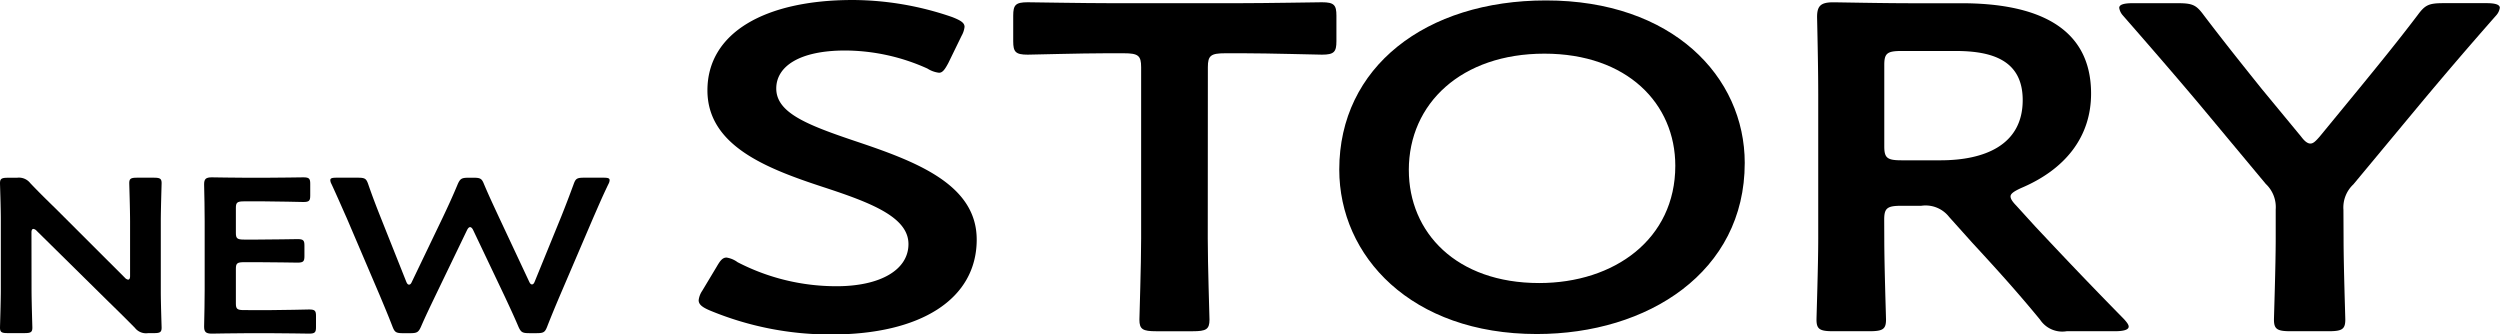 <svg xmlns="http://www.w3.org/2000/svg" xmlns:xlink="http://www.w3.org/1999/xlink" width="125.776" height="16.828" viewBox="0 0 125.776 16.828"><defs><clipPath id="a"><rect width="125.776" height="16.828"/></clipPath></defs><g clip-path="url(#a)"><path d="M1.587,23.1c0,.641.041,1.856.041,1.933,0,.232-.083.276-.4.276H.4c-.317,0-.4-.044-.4-.276,0-.077.041-1.292.041-1.933V19.592C.041,18.973,0,17.847,0,17.77c0-.232.083-.277.4-.277H.855a.721.721,0,0,1,.663.266c.428.453.869.883,1.311,1.314l3.45,3.446a.285.285,0,0,0,.165.1c.069,0,.1-.066.1-.177V19.7c0-.641-.041-1.856-.041-1.933,0-.232.083-.277.4-.277h.828c.317,0,.4.044.4.277,0,.077-.041,1.292-.041,1.933v3.512c0,.607.041,1.745.041,1.822,0,.232-.082.276-.4.276H7.451a.71.71,0,0,1-.663-.265c-.414-.42-.814-.817-1.269-1.259L1.849,20.167a.284.284,0,0,0-.166-.1c-.069,0-.1.066-.1.176Z" transform="translate(0 -8.55)"/><path d="M23.372,24.133c.662,0,1.9-.033,2-.033.29,0,.345.065.345.32v.575c0,.254-.055.32-.345.32-.1,0-1.339-.022-2-.022H22.309c-.648,0-1.738.022-1.835.022-.3,0-.386-.088-.386-.354.014-.619.028-1.314.028-1.844V19.649c0-.541-.014-1.281-.028-1.844,0-.265.083-.353.386-.353.1,0,1.187.021,1.835.021h.773c.663,0,1.9-.021,2-.021.29,0,.345.066.345.321v.6c0,.254-.055.32-.345.32-.1,0-1.338-.033-2-.033H22.1c-.345,0-.414.055-.414.332v1.259c0,.276.069.332.414.332h.69c.649,0,1.9-.023,2-.023.29,0,.345.066.345.321v.541c0,.254-.055.321-.345.321-.1,0-1.352-.022-2-.022H22.1c-.345,0-.414.055-.414.331V23.8c0,.276.069.331.414.331Z" transform="translate(-9.819 -8.53)"/><path d="M37.779,23.458c-.248.519-.469.972-.718,1.546-.124.265-.193.309-.552.309h-.331c-.359,0-.428-.044-.538-.321-.221-.574-.414-1.027-.635-1.557l-1.67-3.91C33.1,19,32.88,18.487,32.562,17.8a.421.421,0,0,1-.055-.188c0-.1.1-.122.318-.122h1.062c.359,0,.428.044.525.321.221.641.4,1.1.607,1.624l1.311,3.292c.041.1.083.143.138.143s.1-.043.138-.132l1.559-3.248c.262-.552.483-1.027.759-1.69.124-.265.193-.309.552-.309H39.7c.359,0,.428.044.538.321.276.652.51,1.138.759,1.679l1.518,3.236c.041.088.083.132.138.132s.1-.044.138-.143l1.339-3.281c.207-.519.386-.983.621-1.624.1-.276.166-.321.525-.321h.966c.221,0,.317.022.317.122a.414.414,0,0,1-.055.188c-.331.685-.538,1.182-.772,1.712l-1.684,3.933c-.22.519-.414.983-.634,1.546-.11.276-.179.321-.538.321h-.345c-.359,0-.427-.044-.552-.309-.248-.585-.469-1.049-.7-1.546l-1.587-3.336c-.041-.088-.1-.144-.152-.144s-.1.044-.152.144Z" transform="translate(-15.889 -8.55)"/><path d="M82.748,12.05c0,3.007-2.827,4.778-7.315,4.778a15.787,15.787,0,0,1-6.12-1.212c-.379-.164-.554-.3-.554-.513a1.055,1.055,0,0,1,.175-.466l.728-1.213c.175-.3.291-.466.5-.466a1.253,1.253,0,0,1,.554.233A10.8,10.8,0,0,0,75.7,14.4c2.186,0,3.614-.815,3.614-2.121,0-1.352-1.865-2.075-4.284-2.866C72.2,8.484,69.2,7.342,69.2,4.545,69.2,1.655,72.082,0,76.512,0a15.477,15.477,0,0,1,5.012.862c.408.164.612.28.612.49a1.169,1.169,0,0,1-.146.443l-.67,1.375c-.175.327-.291.49-.467.49a1.362,1.362,0,0,1-.583-.21,10.142,10.142,0,0,0-4.138-.909c-2.332,0-3.469.816-3.469,1.911,0,1.212,1.516,1.818,3.935,2.634,3.06,1.025,6.149,2.168,6.149,4.964" transform="translate(-33.609)"/><path d="M109.5,12.115c0,1.352.087,3.915.087,4.079,0,.49-.175.582-.845.582h-1.836c-.67,0-.845-.093-.845-.582,0-.164.087-2.727.087-4.079V3.491c0-.583-.146-.7-.874-.7h-.9c-1.224,0-3.73.07-3.934.07-.612,0-.728-.14-.728-.676V.9c0-.536.116-.675.728-.675.2,0,2.856.047,4.226.047h6.353c1.37,0,4.022-.047,4.226-.047.612,0,.728.14.728.675V2.185c0,.536-.117.676-.728.676-.2,0-2.71-.07-3.934-.07h-.932c-.728,0-.874.116-.874.7Z" transform="translate(-48.737 -0.111)"/><path d="M152.2,8.227c0,5.477-4.866,8.6-10.461,8.6-6.324,0-9.938-3.917-9.938-8.275,0-5.152,4.342-8.508,10.4-8.508,6.352,0,10,3.822,10,8.181m-16.9.35c0,3.147,2.389,5.687,6.557,5.687,3.789,0,6.849-2.214,6.849-5.9,0-3.124-2.419-5.64-6.586-5.64S135.3,5.221,135.3,8.577" transform="translate(-64.422 -0.022)"/><path d="M182.179,12.114c0,1.352.087,3.915.087,4.079,0,.49-.175.582-.845.582h-1.807c-.67,0-.845-.093-.845-.582,0-.164.087-2.727.087-4.079V4.889c0-1.142-.029-2.61-.058-3.916,0-.559.175-.746.816-.746.2,0,2.506.047,3.876.047h2.565c3.759,0,6.528,1.165,6.528,4.545,0,2.191-1.312,3.822-3.527,4.755-.349.163-.525.279-.525.419,0,.117.088.257.291.466l.932,1.025c1.4,1.492,2.565,2.727,4.488,4.685.146.163.233.28.233.373,0,.163-.262.233-.7.233h-2.419a1.34,1.34,0,0,1-1.34-.582c-1.224-1.492-2.332-2.7-3.41-3.869l-1.166-1.3a1.5,1.5,0,0,0-1.4-.56h-.991c-.728,0-.874.117-.874.7Zm0-4.638c0,.583.146.7.874.7h1.952c2.186,0,4.138-.746,4.138-3.03,0-2.027-1.574-2.47-3.38-2.47h-2.71c-.728,0-.874.117-.874.7Z" transform="translate(-87.38 -0.111)"/><path d="M219.856,12.159c0,1.352.087,3.915.087,4.079,0,.49-.175.582-.845.582H217.2c-.67,0-.846-.093-.846-.582,0-.164.088-2.727.088-4.079V10.691a1.6,1.6,0,0,0-.5-1.282l-3.322-3.986c-1.136-1.351-2.389-2.8-3.876-4.5a.734.734,0,0,1-.175-.372c0-.163.234-.234.671-.234h2.273c.758,0,.933.093,1.312.606.991,1.305,1.923,2.471,2.914,3.706l1.982,2.4c.175.233.321.349.466.349s.262-.116.466-.349l2.011-2.448c.991-1.212,1.923-2.355,2.914-3.66.379-.513.554-.606,1.311-.606h2.157c.438,0,.671.071.671.234a.732.732,0,0,1-.175.372C226.064,2.6,224.928,3.931,223.7,5.4l-3.351,4.032a1.594,1.594,0,0,0-.5,1.282Z" transform="translate(-101.95 -0.156)"/></g></svg>